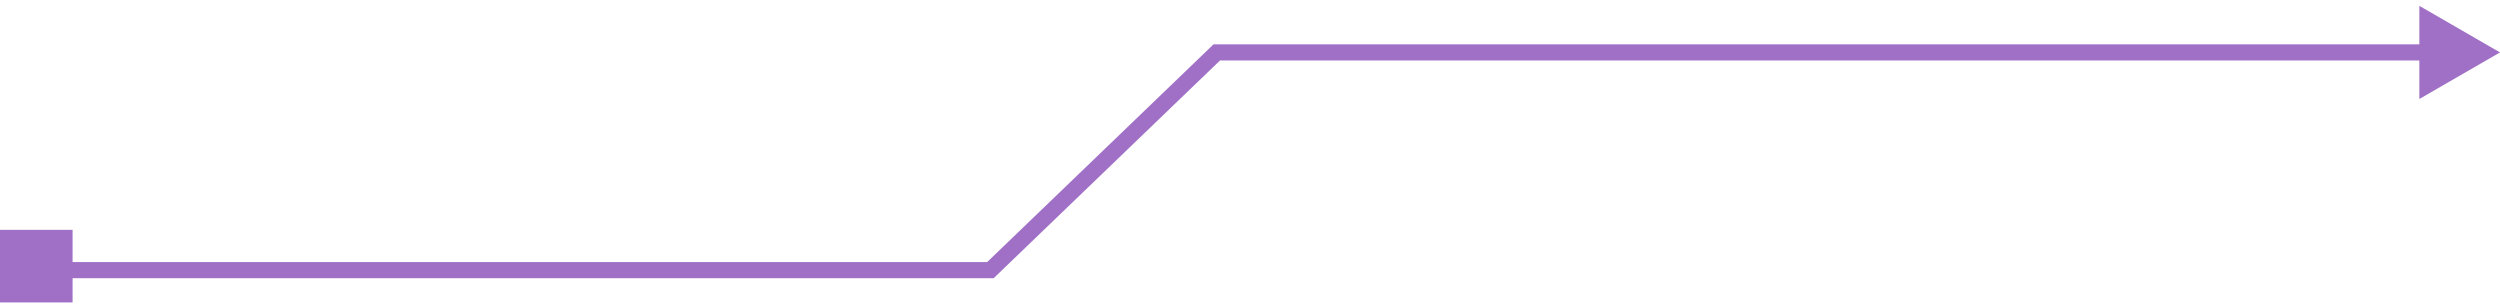 <?xml version="1.0" encoding="UTF-8"?> <svg xmlns="http://www.w3.org/2000/svg" width="310" height="38" viewBox="0 0 310 38" fill="none"><path d="M122.807 33.5V34.5H123.21L123.5 34.221L122.807 33.5ZM150.877 6.5V5.5H150.474L150.184 5.779L150.877 6.5ZM310 6.5L300 0.726V12.274L310 6.5ZM0 34.5H122.807V32.5H0V34.5ZM123.5 34.221L151.57 7.221L150.184 5.779L122.114 32.779L123.5 34.221ZM150.877 7.5H301V5.5H150.877V7.5Z" fill="#9F70C6"></path><rect x="0.5" y="29" width="8" height="8" fill="#9F70C6" stroke="#9F70C6"></rect></svg> 